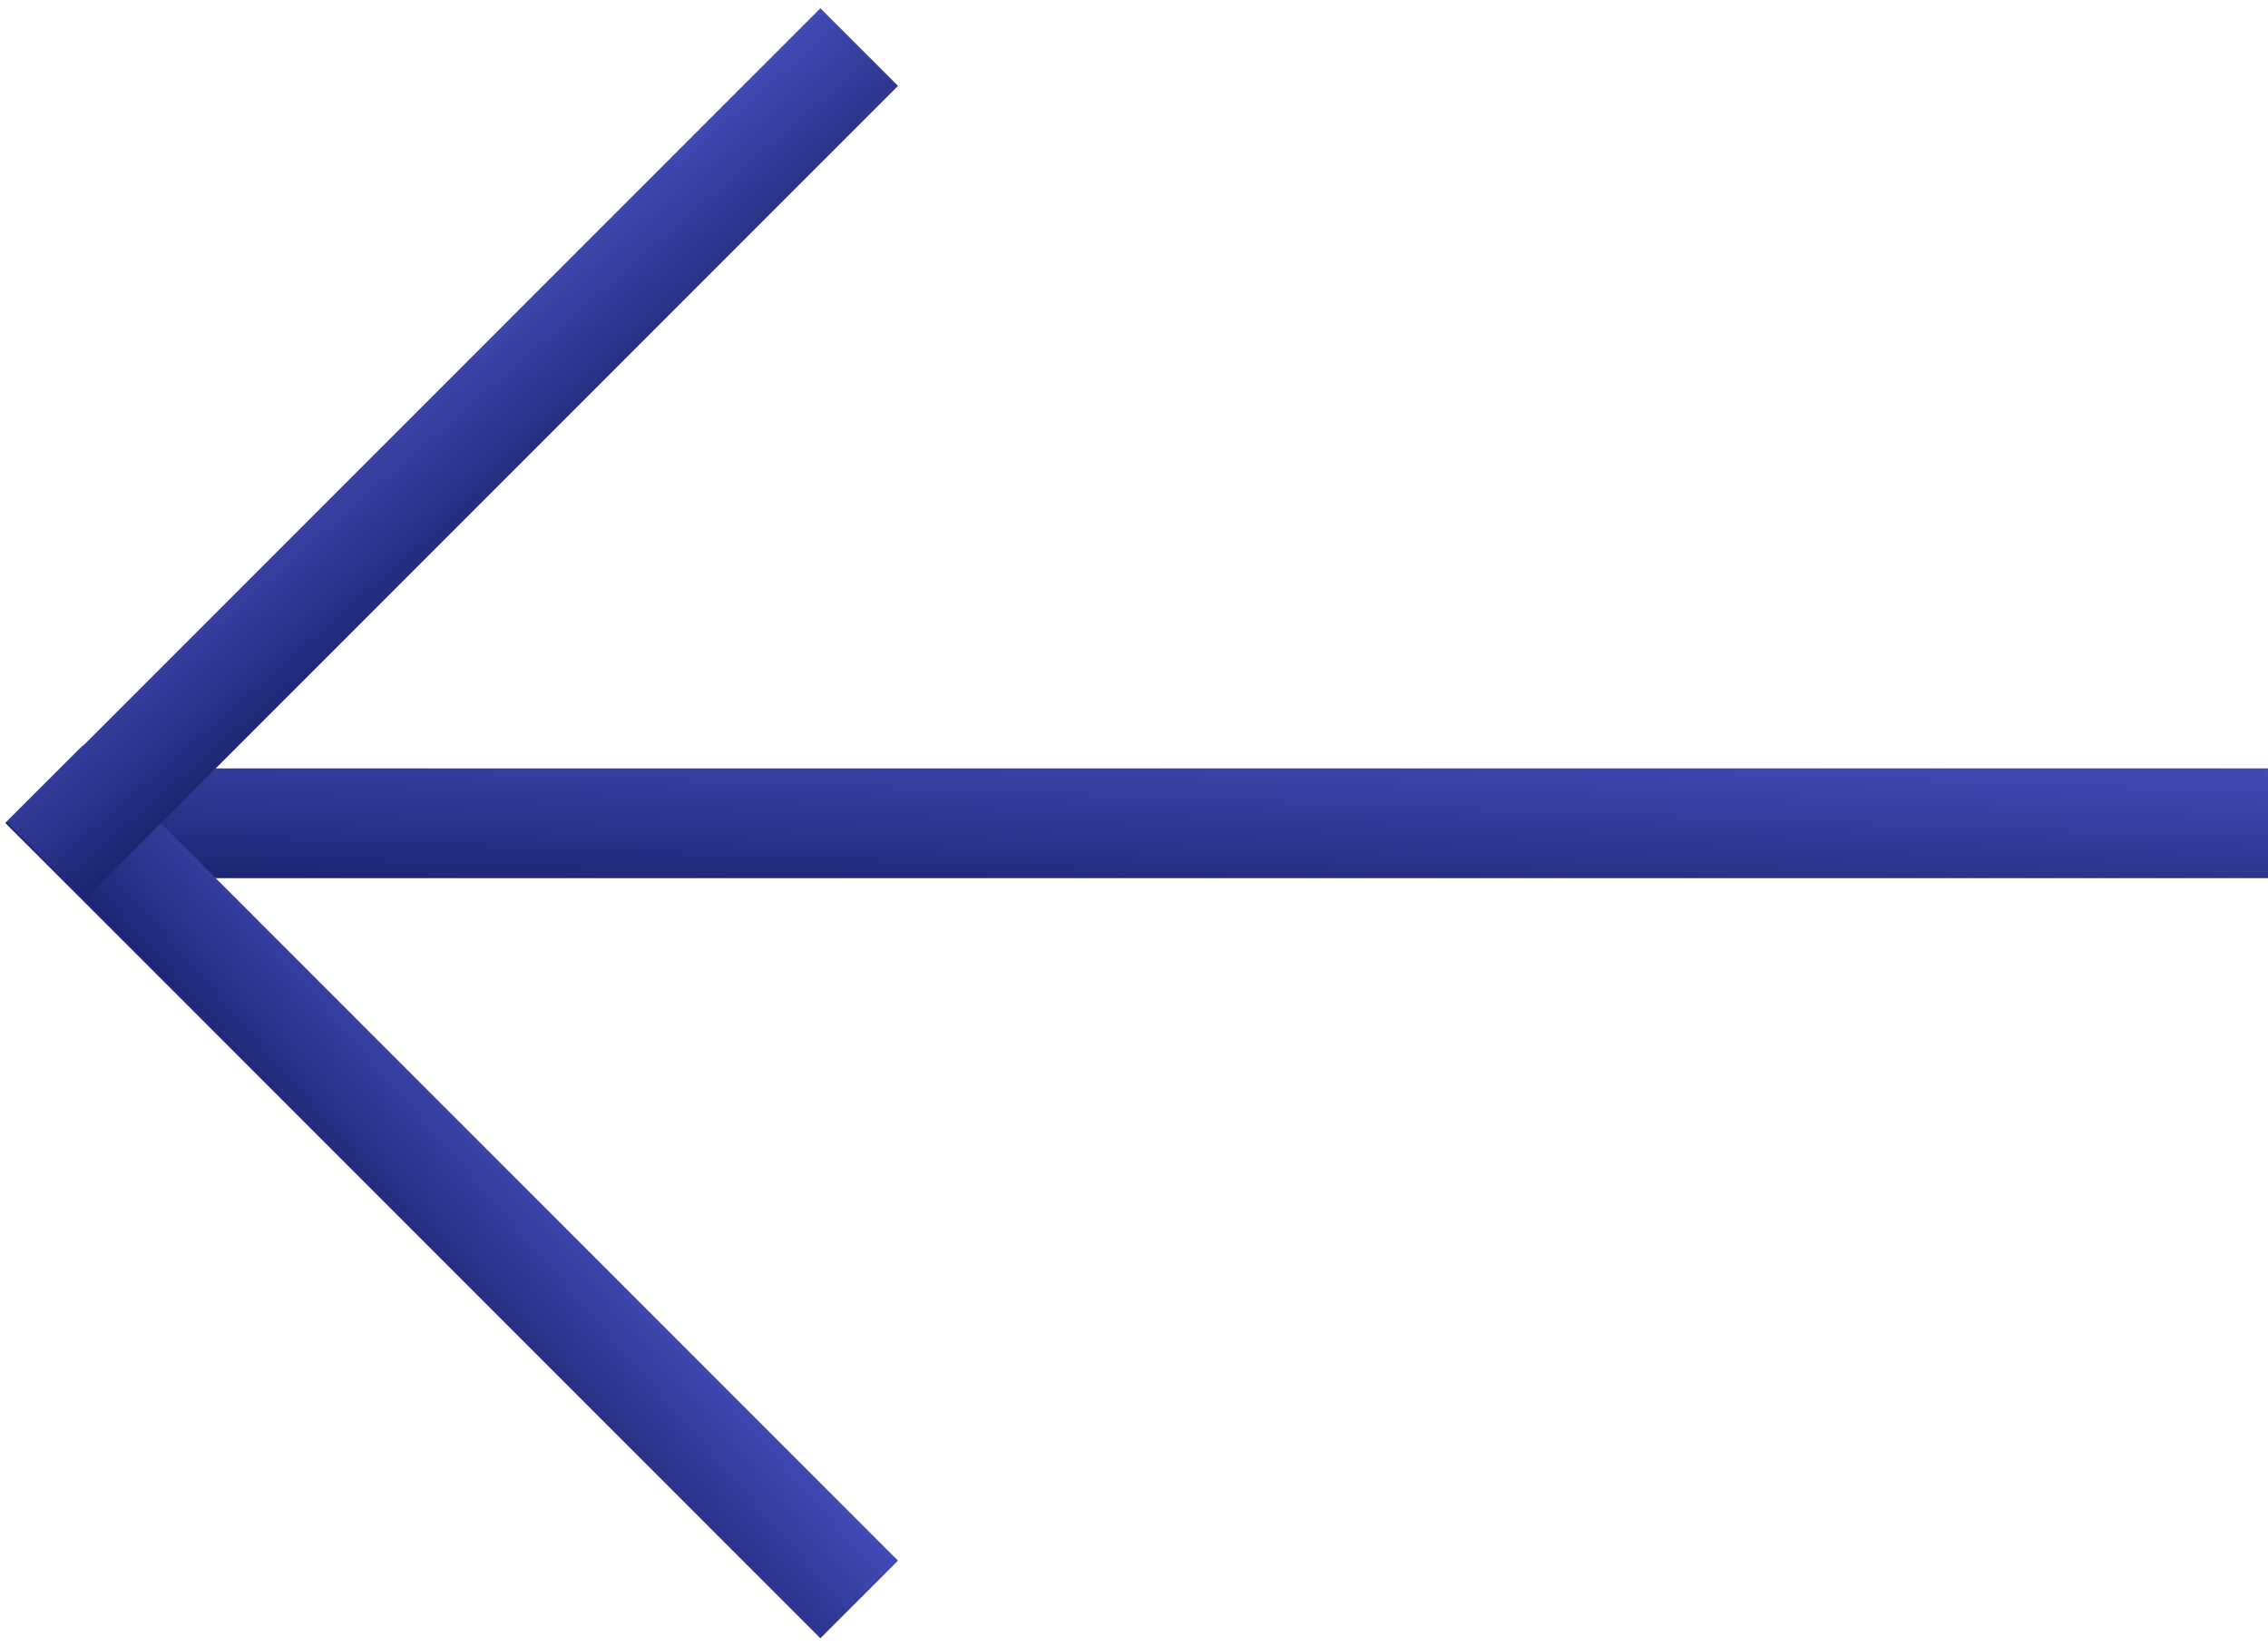 <?xml version="1.0" encoding="UTF-8"?>
<svg xmlns="http://www.w3.org/2000/svg" width="62" height="45" viewBox="0 0 62 45" fill="none">
  <rect x="2" y="21" width="60" height="3" fill="url(#paint0_linear_1_67)"></rect>
  <rect x="2.266" y="20.37" width="31.512" height="3" transform="rotate(45 2.266 20.37)" fill="url(#paint1_linear_1_67)"></rect>
  <rect x="0.188" y="22.465" width="31.451" height="3" transform="rotate(-45 0.188 22.465)" fill="url(#paint2_linear_1_67)"></rect>
  <defs>
    <linearGradient id="paint0_linear_1_67" x1="2" y1="24" x2="2.192" y2="18.794" gradientUnits="userSpaceOnUse">
      <stop stop-color="#1D2471"></stop>
      <stop offset="1" stop-color="#424BB5"></stop>
    </linearGradient>
    <linearGradient id="paint1_linear_1_67" x1="2.266" y1="23.37" x2="2.63" y2="18.183" gradientUnits="userSpaceOnUse">
      <stop stop-color="#1D2471"></stop>
      <stop offset="1" stop-color="#424BB5"></stop>
    </linearGradient>
    <linearGradient id="paint2_linear_1_67" x1="0.188" y1="25.465" x2="0.553" y2="20.278" gradientUnits="userSpaceOnUse">
      <stop stop-color="#1D2471"></stop>
      <stop offset="1" stop-color="#424BB5"></stop>
    </linearGradient>
  </defs>
</svg>

